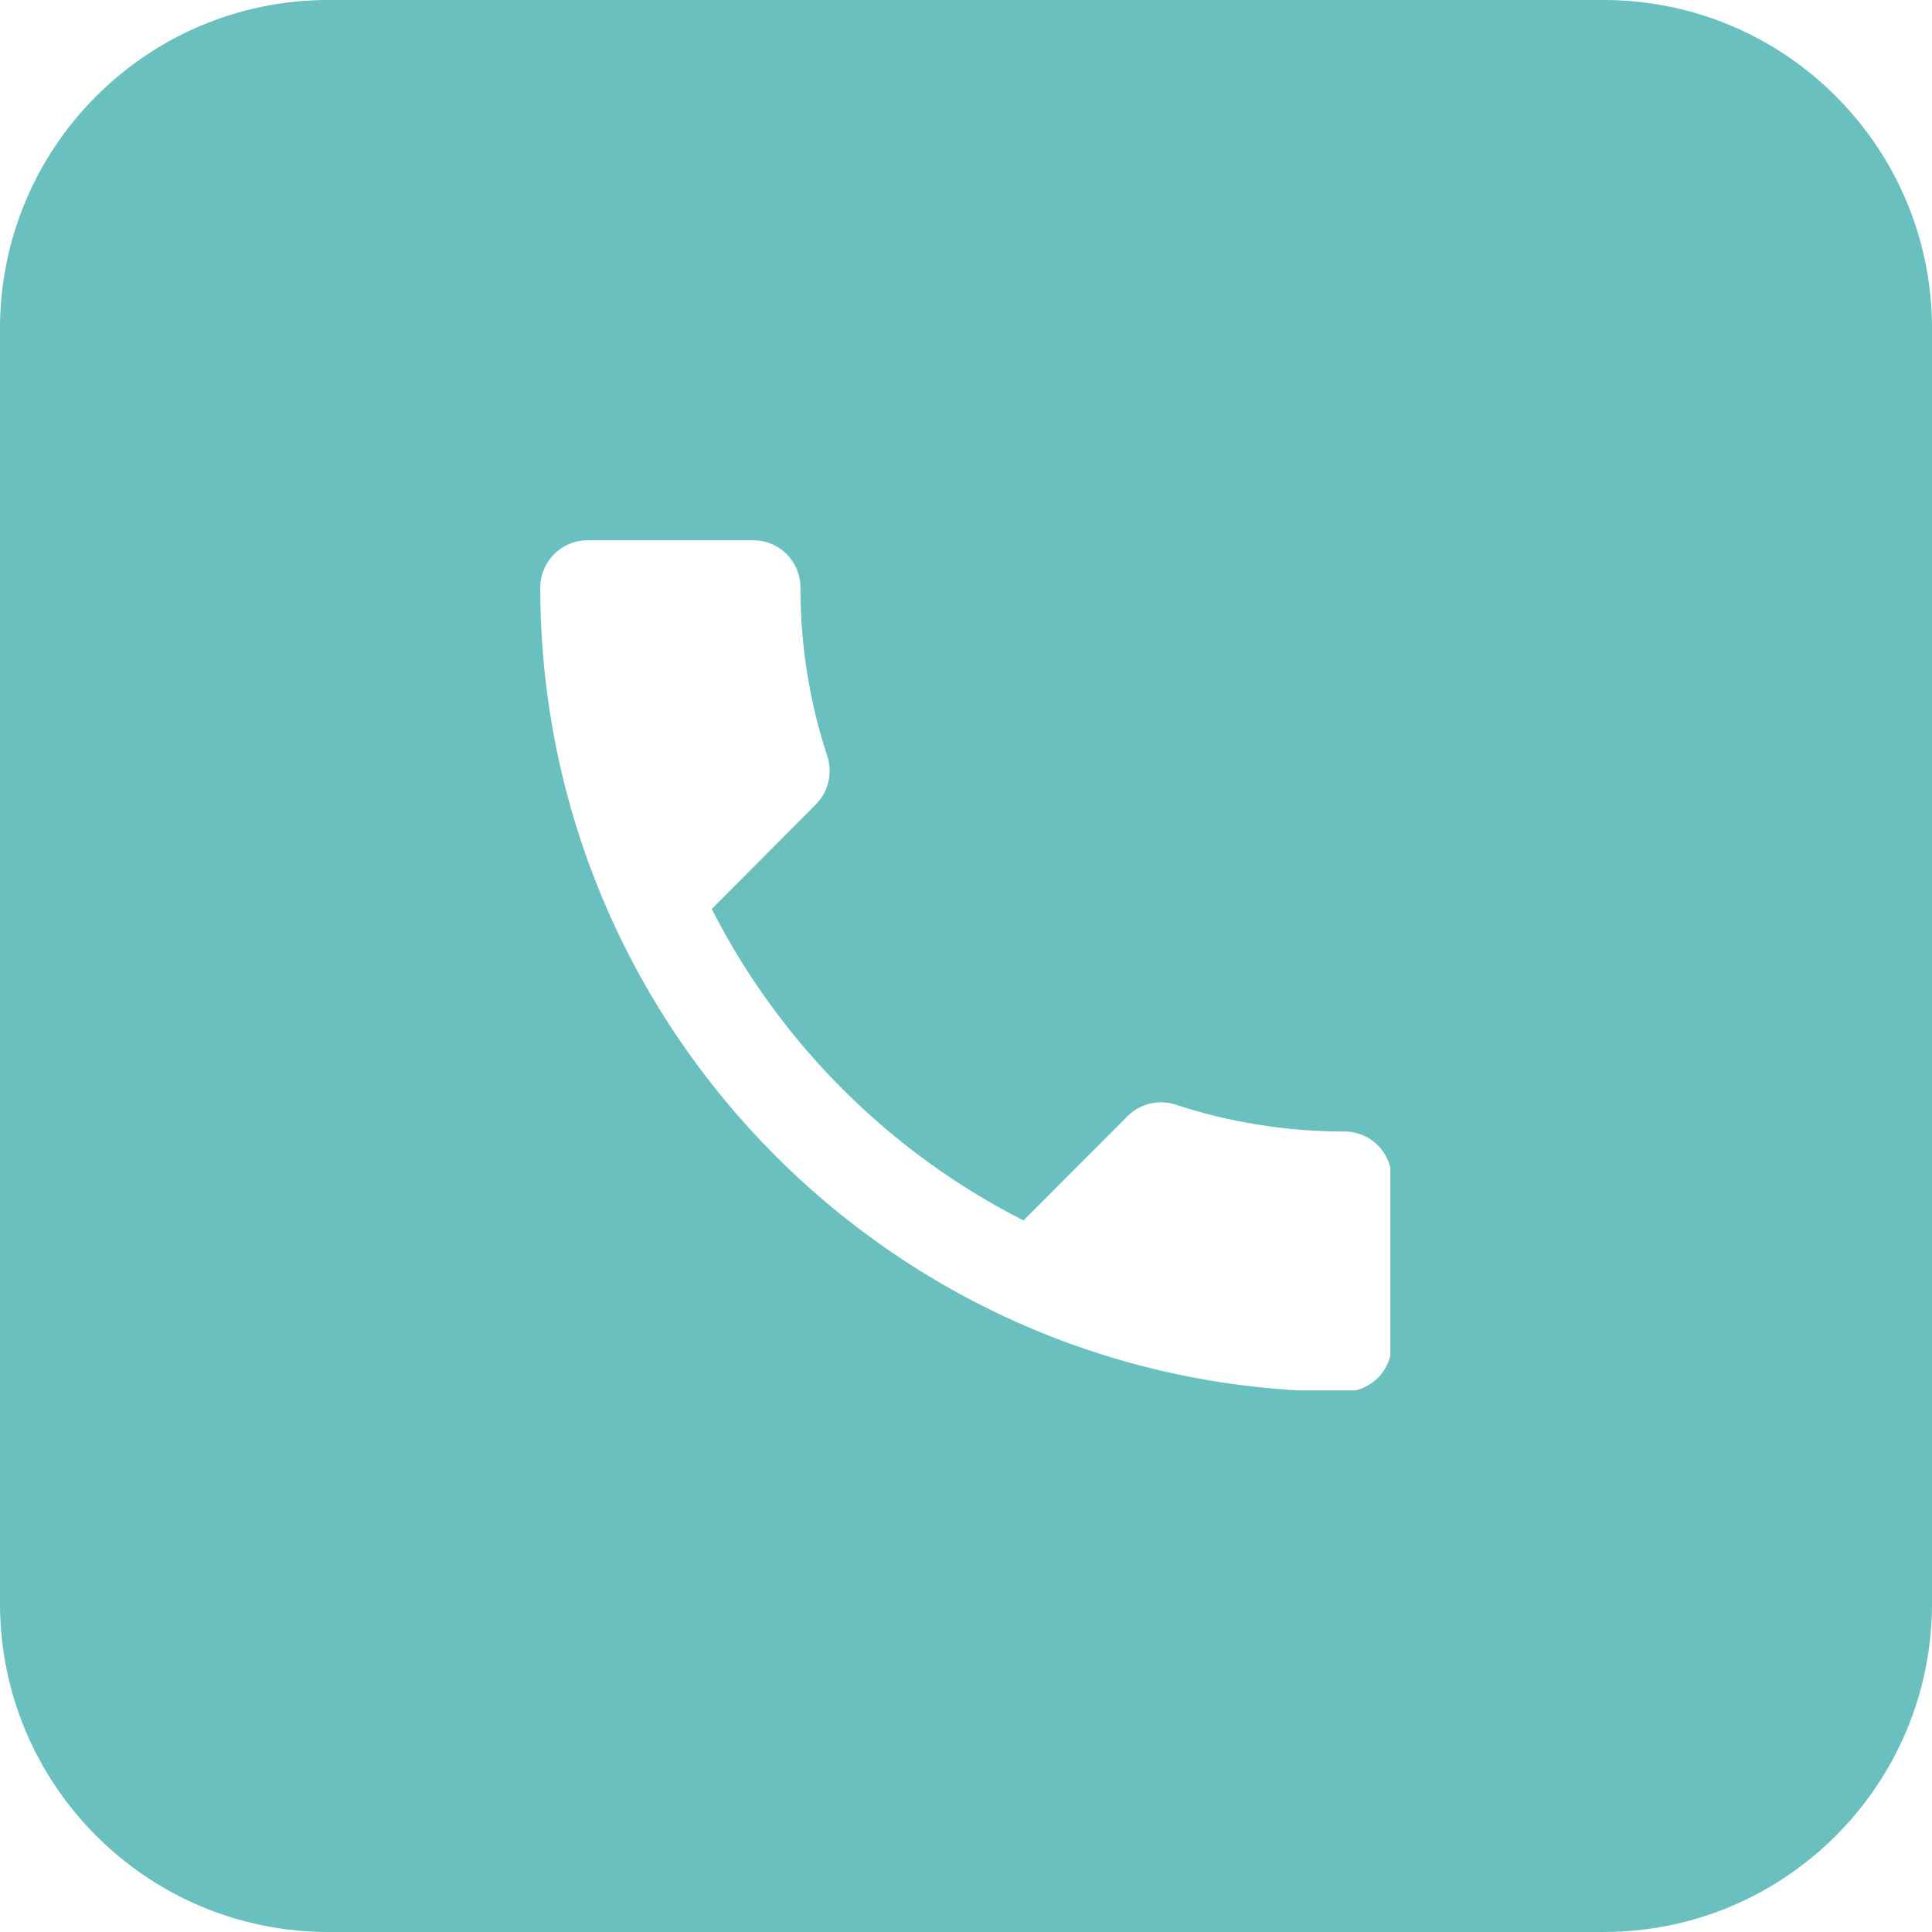 <svg xmlns="http://www.w3.org/2000/svg" xmlns:xlink="http://www.w3.org/1999/xlink" width="500" zoomAndPan="magnify" viewBox="0 0 375 375" height="500" preserveAspectRatio="xMidYMid meet" version="1.0"><defs><clipPath id="779e8791b7"><path d="M 63.75 0 L 311.25 0 C 346.457 0 375 28.543 375 63.75 L 375 311.25 C 375 346.457 346.457 375 311.25 375 L 63.75 375 C 28.543 375 0 346.457 0 311.25 L 0 63.75 C 0 28.543 28.543 0 63.75 0 Z M 63.75 0 " clip-rule="nonzero"/></clipPath><clipPath id="0825e2b08c"><path d="M 104.867 104.867 L 269.867 104.867 L 269.867 269.867 L 104.867 269.867 Z M 104.867 104.867 " clip-rule="nonzero"/></clipPath></defs><rect x="-37.5" width="450" fill="#ffffff" y="-37.5" height="450" fill-opacity="1"/><rect x="-37.5" width="450" fill="#ffffff" y="-37.5" height="450" fill-opacity="1"/><g clip-path="url(#779e8791b7)"><rect x="-37.5" width="450" fill="#6abfbf" y="-37.5" height="450" fill-opacity="1"/></g><g clip-path="url(#0825e2b08c)"><path fill="#ffffff" d="M 138.148 176.434 C 151.371 202.418 172.625 223.672 198.652 236.891 L 218.852 216.648 C 221.375 214.121 225 213.387 228.168 214.398 C 238.453 217.793 249.516 219.629 260.945 219.629 C 266.039 219.629 270.125 223.715 270.125 228.812 L 270.125 260.945 C 270.125 266.039 266.039 270.125 260.945 270.125 C 174.734 270.125 104.867 200.258 104.867 114.051 C 104.867 108.953 109 104.867 114.051 104.867 L 146.184 104.867 C 151.277 104.867 155.363 108.953 155.363 114.051 C 155.363 125.48 157.199 136.543 160.598 146.824 C 161.605 149.992 160.871 153.617 158.348 156.145 Z M 138.148 176.434 " fill-opacity="1" fill-rule="nonzero"/></g></svg>